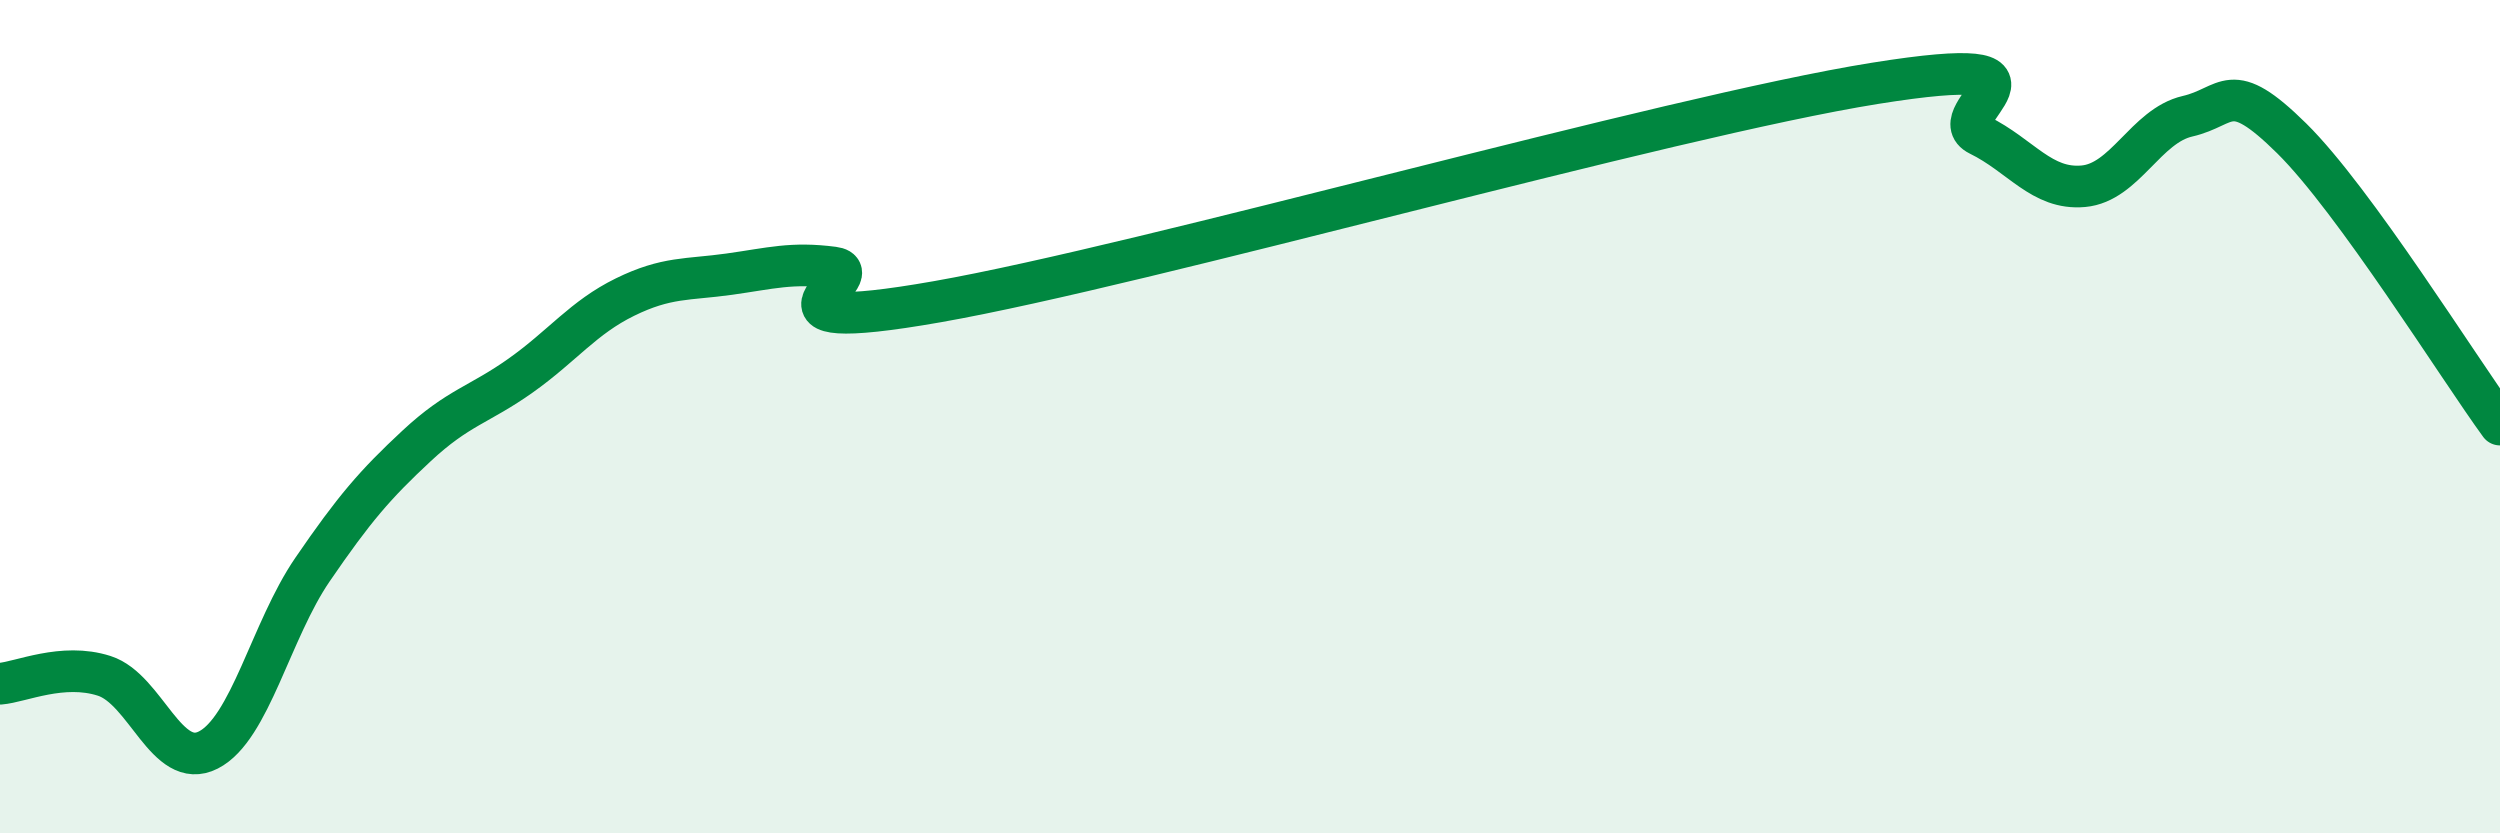 
    <svg width="60" height="20" viewBox="0 0 60 20" xmlns="http://www.w3.org/2000/svg">
      <path
        d="M 0,16.41 C 0.5,16.37 1.5,15.9 2.5,16.22 C 3.5,16.54 4,18.51 5,18 C 6,17.49 6.5,15.13 7.5,13.67 C 8.5,12.21 9,11.63 10,10.7 C 11,9.77 11.5,9.72 12.5,9.01 C 13.5,8.3 14,7.62 15,7.13 C 16,6.64 16.5,6.72 17.5,6.58 C 18.5,6.44 19,6.29 20,6.42 C 21,6.55 17.5,8.12 22.5,7.24 C 27.5,6.36 40,2.8 45,2 C 50,1.2 46.5,2.75 47.5,3.24 C 48.5,3.73 49,4.56 50,4.47 C 51,4.38 51.5,3.02 52.5,2.79 C 53.5,2.56 53.5,1.84 55,3.32 C 56.5,4.8 59,8.82 60,10.19L60 20L0 20Z"
        fill="#008740"
        opacity="0.1"
        stroke-linecap="round"
        stroke-linejoin="round"
      />
      <path
        d="M 0,16.41 C 0.5,16.37 1.5,15.9 2.5,16.22 C 3.5,16.54 4,18.51 5,18 C 6,17.49 6.5,15.13 7.5,13.67 C 8.5,12.21 9,11.63 10,10.7 C 11,9.77 11.5,9.72 12.5,9.01 C 13.5,8.3 14,7.62 15,7.13 C 16,6.64 16.5,6.72 17.5,6.58 C 18.5,6.44 19,6.29 20,6.42 C 21,6.55 17.5,8.12 22.5,7.24 C 27.5,6.36 40,2.8 45,2 C 50,1.2 46.5,2.75 47.5,3.24 C 48.5,3.73 49,4.56 50,4.47 C 51,4.38 51.5,3.02 52.5,2.79 C 53.5,2.56 53.5,1.84 55,3.32 C 56.5,4.8 59,8.82 60,10.19"
        stroke="#008740"
        stroke-width="1"
        fill="none"
        stroke-linecap="round"
        stroke-linejoin="round"
      />
    </svg>
  